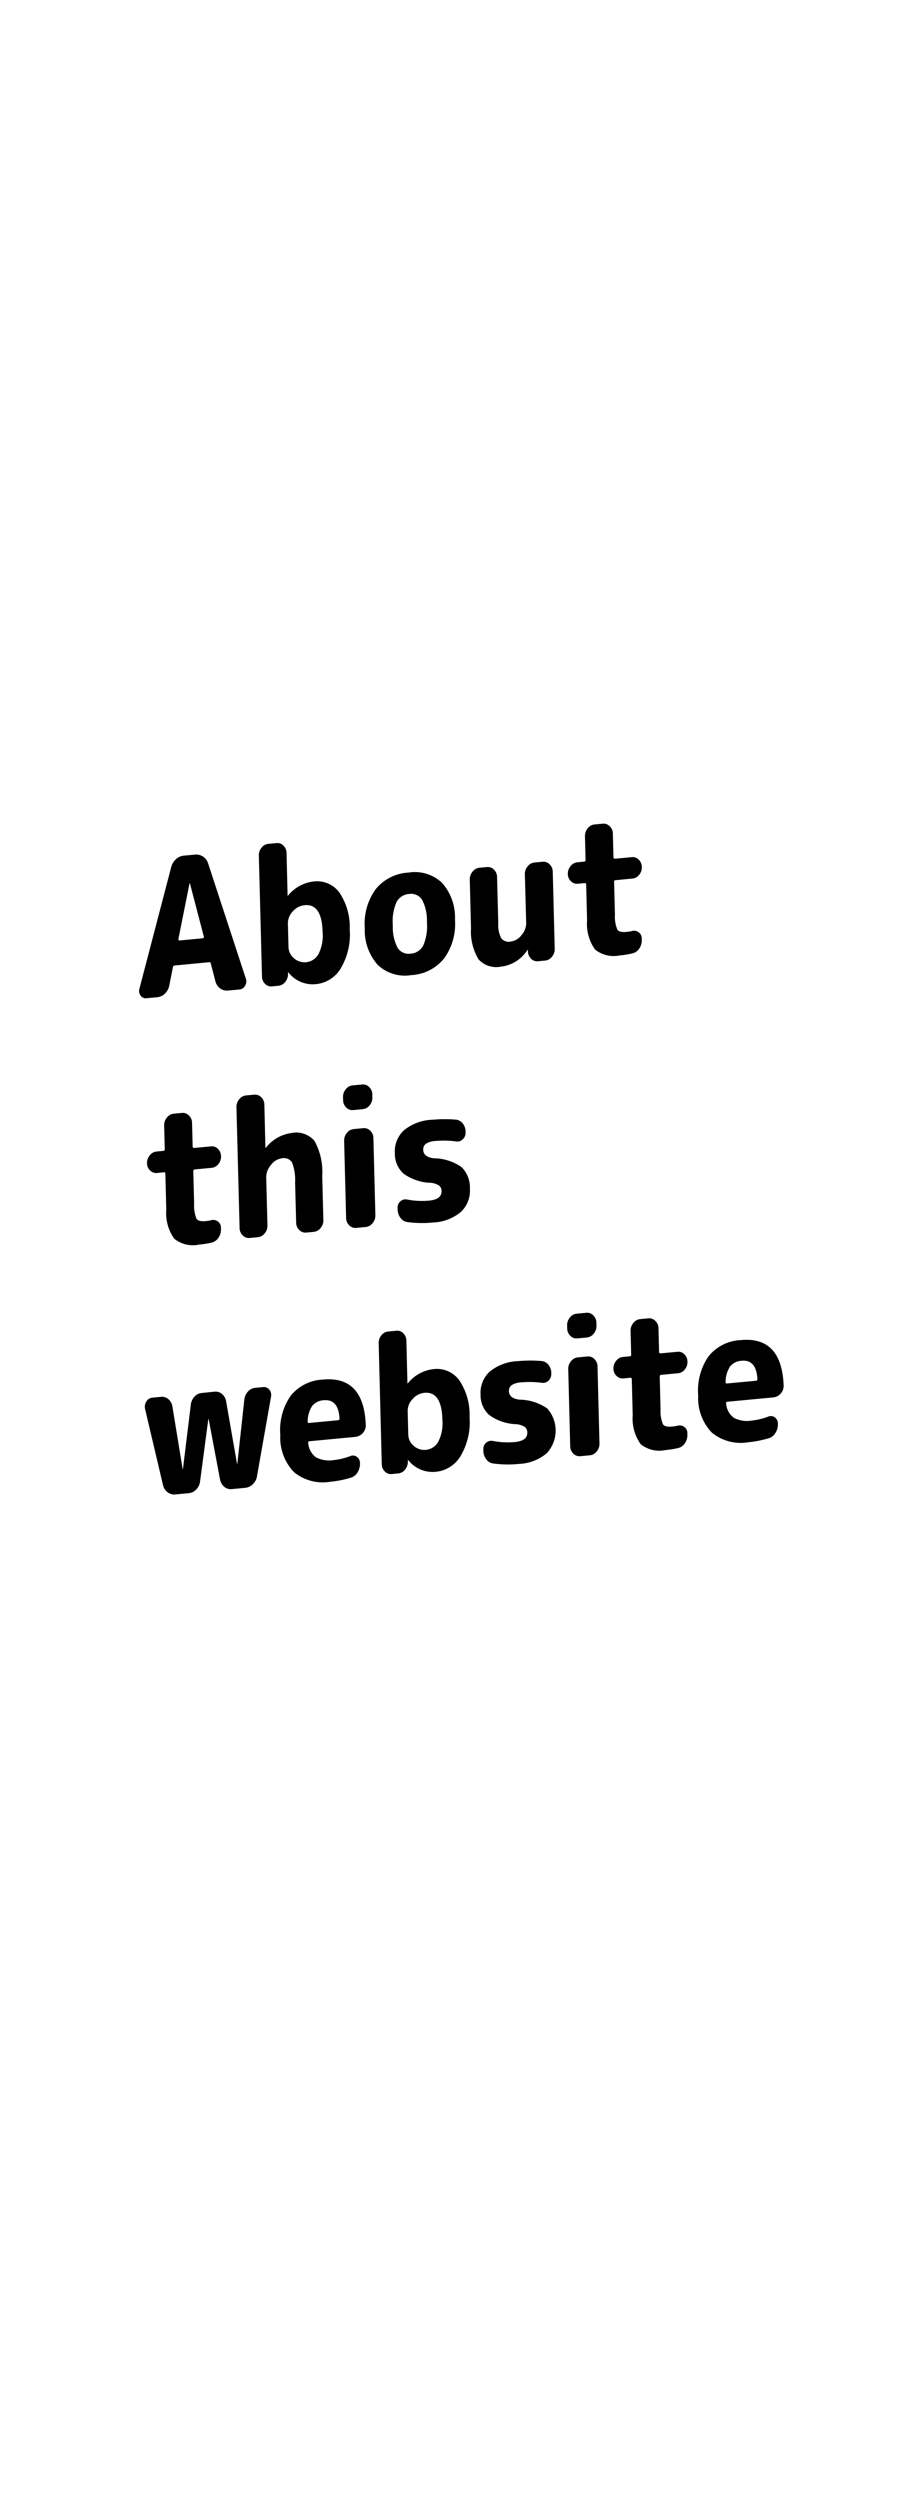 <svg xmlns="http://www.w3.org/2000/svg" width="87.993" height="238.93" viewBox="0 0 87.993 238.93"><defs><clipPath id="a"><path fill="none" d="M0 0h87.993v238.93H0z" data-name="長方形 5415"/></clipPath></defs><g data-name="グループ 8295"><g clip-path="url(#a)" data-name="グループ 8294"><path d="M14.005 95.4a.591.591 0 01-.56-.257.727.727 0 01-.107-.663l3.036-11.61a1.555 1.555 0 01.451-.753 1.253 1.253 0 01.742-.344l1.087-.1a1.151 1.151 0 01.78.2 1.187 1.187 0 01.479.665l3.6 10.984a.764.764 0 01-.073.68.688.688 0 01-.544.362l-1.1.1a1.054 1.054 0 01-.748-.212 1.183 1.183 0 01-.446-.677l-.44-1.688a.136.136 0 00-.167-.13l-3.295.313a.174.174 0 00-.161.161l-.351 1.763a1.408 1.408 0 01-.409.757 1.194 1.194 0 01-.734.352zm4.125-10.984l-1.068 5.326a.09.09 0 00.027.1.111.111 0 00.091.037l2.206-.208a.132.132 0 00.09-.054.1.1 0 00.022-.1l-1.335-5.1c0-.013-.006-.018-.017-.017s-.016.008-.016.02" data-name="パス 150240"/><path d="M26.006 94.267a.783.783 0 01-.659-.247 1 1 0 01-.29-.7l-.3-11.55a1.133 1.133 0 01.253-.752.91.91 0 01.643-.371l.806-.076a.783.783 0 01.658.248 1 1 0 01.29.7l.1 4.068c0 .012.006.017.017.016a.048.048 0 00.032-.021 3.672 3.672 0 012.425-1.339 2.647 2.647 0 012.469 1.041 5.9 5.9 0 011 3.546 6.372 6.372 0 01-.846 3.694 3.1 3.1 0 01-2.37 1.526 2.949 2.949 0 01-2.636-1.1l-.033-.033c-.012 0-.016.008-.016.02v.145a1.19 1.19 0 01-.269.762.937.937 0 01-.659.363zm1.529-6.006l.058 2.252a1.415 1.415 0 00.522 1.061 1.52 1.52 0 002.349-.4 3.934 3.934 0 00.392-2.1q-.069-2.724-1.716-2.569a1.709 1.709 0 00-1.139.6 1.632 1.632 0 00-.466 1.154" data-name="パス 150241"/><path d="M42.472 91.6a4.322 4.322 0 01-3.144 1.59 3.772 3.772 0 01-3.211-.99 4.975 4.975 0 01-1.227-3.5 5.6 5.6 0 011.043-3.722 4.32 4.32 0 013.144-1.588 3.771 3.771 0 013.21.989 4.984 4.984 0 011.229 3.506 5.6 5.6 0 01-1.044 3.715m-2.1-5.608a1.242 1.242 0 00-1.244-.557 1.453 1.453 0 00-1.209.788 4.594 4.594 0 00-.347 2.217 4.247 4.247 0 00.458 2.142 1.242 1.242 0 001.244.556 1.449 1.449 0 001.209-.788 4.576 4.576 0 00.348-2.217 4.252 4.252 0 00-.459-2.141" data-name="パス 150242"/><path d="M47.9 92.382a2.278 2.278 0 01-2.122-.691 5.114 5.114 0 01-.728-2.99l-.119-4.65a1.116 1.116 0 01.269-.751.934.934 0 01.651-.371l.724-.068a.807.807 0 01.667.246.981.981 0 01.3.7l.114 4.45a2.74 2.74 0 00.292 1.419.911.911 0 00.891.308 1.541 1.541 0 001.04-.618 1.729 1.729 0 00.448-1.162l-.127-4.65a1.116 1.116 0 01.262-.753.933.933 0 01.65-.371l.79-.074a.806.806 0 01.666.246.984.984 0 01.3.7l.188 7.374a1.109 1.109 0 01-.261.752.927.927 0 01-.651.371l-.674.064a.813.813 0 01-.675-.236 1.048 1.048 0 01-.307-.709v-.145c0-.012-.006-.018-.017-.017l-.031.04a3.471 3.471 0 01-2.54 1.586" data-name="パス 150243"/><path d="M55.276 84.458a.818.818 0 01-.667-.237.944.944 0 01-.3-.69 1.114 1.114 0 01.261-.754.937.937 0 01.651-.371l.658-.062c.088-.009.13-.067.127-.175l-.057-2.252a1.121 1.121 0 01.261-.754.932.932 0 01.65-.371l.791-.074a.806.806 0 01.666.246.978.978 0 01.3.7l.057 2.252c0 .109.054.16.153.149l1.614-.152a.784.784 0 01.657.248.994.994 0 01.29.7 1.094 1.094 0 01-.253.741.914.914 0 01-.642.361l-1.614.153a.15.15 0 00-.144.178l.08 3.105a3.3 3.3 0 00.226 1.436c.131.194.417.268.856.227a3.225 3.225 0 00.542-.087.741.741 0 01.647.121.716.716 0 01.295.591v.146a1.351 1.351 0 01-.243.823 1.071 1.071 0 01-.665.463 8.7 8.7 0 01-1.183.186 2.841 2.841 0 01-2.382-.567 4.216 4.216 0 01-.757-2.778l-.087-3.414c0-.11-.048-.16-.136-.152z" data-name="パス 150244"/><path d="M15.027 112.1a.816.816 0 01-.667-.238.945.945 0 01-.3-.691 1.12 1.12 0 01.261-.753.936.936 0 01.651-.37l.658-.062c.088-.009.13-.068.128-.177l-.058-2.251a1.113 1.113 0 01.262-.753.93.93 0 01.65-.371l.79-.075a.809.809 0 01.667.247.981.981 0 01.3.7l.058 2.252c0 .108.054.159.152.149l1.614-.152a.781.781 0 01.657.247 1 1 0 01.291.7 1.1 1.1 0 01-.254.743.914.914 0 01-.642.361l-1.613.153c-.1.009-.147.069-.145.177l.08 3.1a3.3 3.3 0 00.227 1.436q.2.29.856.228a3.371 3.371 0 00.542-.087.741.741 0 01.647.121.717.717 0 01.294.591v.145a1.357 1.357 0 01-.242.824 1.081 1.081 0 01-.665.463 8.736 8.736 0 01-1.183.185 2.837 2.837 0 01-2.383-.567 4.213 4.213 0 01-.756-2.778l-.088-3.414c0-.109-.047-.159-.135-.151z" data-name="パス 150245"/><path d="M23.882 118.31a.8.8 0 01-.667-.247.978.978 0 01-.3-.7l-.3-11.551a1.116 1.116 0 01.262-.753.933.933 0 01.65-.371l.79-.074a.808.808 0 01.667.246.983.983 0 01.3.7l.1 4.123c0 .012.006.018.017.017a.052.052 0 00.033-.021 3.735 3.735 0 012.44-1.4 2.3 2.3 0 012.2.748 6.086 6.086 0 01.745 3.343l.108 4.232a1.1 1.1 0 01-.261.752.934.934 0 01-.65.371l-.724.069a.8.8 0 01-.667-.247.976.976 0 01-.3-.7l-.1-3.868a4.566 4.566 0 00-.3-1.9.928.928 0 00-.975-.381 1.533 1.533 0 00-1.032.634 1.794 1.794 0 00-.456 1.181l.117 4.6a1.109 1.109 0 01-.261.752.935.935 0 01-.65.372z" data-name="パス 150246"/><path d="M33.783 106.088a.807.807 0 01-.667-.246.978.978 0 01-.3-.7l-.007-.29a1.11 1.11 0 01.261-.753.93.93 0 01.65-.371l.922-.087a.809.809 0 01.667.247.985.985 0 01.3.7l.007.29a1.118 1.118 0 01-.262.753.932.932 0 01-.654.369zm.288 11.26a.8.8 0 01-.667-.247.975.975 0 01-.3-.7l-.189-7.374a1.117 1.117 0 01.261-.753.937.937 0 01.651-.371l.922-.087a.808.808 0 01.666.246.981.981 0 01.3.7l.188 7.373a1.114 1.114 0 01-.261.753.932.932 0 01-.651.371z" data-name="パス 150247"/><path d="M41.155 113.038a4.659 4.659 0 01-2.572-.886 2.543 2.543 0 01-.817-1.943 2.756 2.756 0 01.86-2.184 4.532 4.532 0 012.738-1.014 12.734 12.734 0 012.228-.011.941.941 0 01.661.357 1.241 1.241 0 01.275.775v.091a.833.833 0 01-.255.643.723.723 0 01-.614.222 9.094 9.094 0 00-1.981-.05 1.884 1.884 0 00-.942.271.658.658 0 00-.257.571q.017.69 1.01.815a4.71 4.71 0 012.654.841 2.738 2.738 0 01.8 2.09 2.769 2.769 0 01-.868 2.2 4.41 4.41 0 01-2.664 1.006 10.426 10.426 0 01-2.443-.042.975.975 0 01-.662-.4 1.37 1.37 0 01-.277-.82v-.145a.75.75 0 01.266-.618.733.733 0 01.622-.176 7.463 7.463 0 002.115.11q1.218-.115 1.2-.9a.667.667 0 00-.237-.542 1.856 1.856 0 00-.84-.267" data-name="パス 150248"/><path d="M15.592 141.934l-1.721-7.3a.933.933 0 01.131-.7.725.725 0 01.568-.363l.823-.078a.917.917 0 01.715.224 1.142 1.142 0 01.38.692l.979 5.97c0 .013.005.018.016.017a.018.018 0 00.017-.02l.75-6.133a1.354 1.354 0 01.344-.761 1.048 1.048 0 01.7-.357l1.219-.125a.949.949 0 01.723.222 1.139 1.139 0 01.389.692l1.044 5.964c0 .012 0 .018.016.017s.016-.008.016-.02l.669-6.126a1.345 1.345 0 01.344-.76 1.051 1.051 0 01.7-.358l.757-.071a.642.642 0 01.593.253.8.8 0 01.157.678l-1.341 7.59a1.312 1.312 0 01-.393.756 1.192 1.192 0 01-.733.352l-1.284.121a.943.943 0 01-.724-.223 1.209 1.209 0 01-.4-.69l-1.089-5.777c0-.012-.006-.018-.017-.017a.016.016 0 00-.015.02l-.789 5.954a1.313 1.313 0 01-.36.763 1.116 1.116 0 01-.717.359l-1.284.121a1.047 1.047 0 01-.748-.212 1.112 1.112 0 01-.43-.678" data-name="パス 150249"/><path d="M31.59 141.607a4.325 4.325 0 01-3.481-.928 4.751 4.751 0 01-1.3-3.536 5.766 5.766 0 01.985-3.743 4.178 4.178 0 013.087-1.557q3.918-.371 4.105 4.346a1.123 1.123 0 01-.978 1.13l-4.4.415c-.11.01-.153.069-.128.176a1.864 1.864 0 00.737 1.359 2.7 2.7 0 001.714.266 6.247 6.247 0 001.591-.387.622.622 0 01.621.087.728.728 0 01.288.592v.036a1.52 1.52 0 01-.234.851 1.093 1.093 0 01-.639.506 9.94 9.94 0 01-1.971.387m-.611-7.789a1.528 1.528 0 00-1.109.532 2.757 2.757 0 00-.44 1.508c0 .1.042.141.119.134l2.782-.263q.148-.014.144-.177-.114-1.864-1.5-1.734" data-name="パス 150250"/><path d="M37.462 140.87a.782.782 0 01-.658-.247 1 1 0 01-.29-.7l-.295-11.551a1.131 1.131 0 01.252-.751.914.914 0 01.643-.371l.807-.076a.783.783 0 01.658.248 1 1 0 01.29.7l.1 4.069c0 .012.006.017.017.016a.048.048 0 00.032-.021 3.672 3.672 0 012.425-1.34 2.649 2.649 0 012.469 1.042 5.906 5.906 0 011 3.546 6.372 6.372 0 01-.846 3.694 3.1 3.1 0 01-2.37 1.526 2.948 2.948 0 01-2.636-1.1l-.033-.033c-.012 0-.016.008-.016.02v.145a1.192 1.192 0 01-.269.762.937.937 0 01-.659.363zm1.53-6.006l.058 2.251a1.413 1.413 0 00.522 1.062 1.52 1.52 0 002.349-.4 3.936 3.936 0 00.392-2.1q-.069-2.724-1.716-2.569a1.711 1.711 0 00-1.14.6 1.634 1.634 0 00-.465 1.154" data-name="パス 150251"/><path d="M49.353 136.106a4.652 4.652 0 01-2.572-.886 2.544 2.544 0 01-.818-1.944 2.756 2.756 0 01.861-2.183 4.527 4.527 0 012.738-1.014 12.628 12.628 0 012.227-.01.932.932 0 01.661.356 1.236 1.236 0 01.276.775v.091a.837.837 0 01-.256.643.722.722 0 01-.613.222 9.093 9.093 0 00-1.981-.05 1.9 1.9 0 00-.942.271.662.662 0 00-.258.571q.018.69 1.01.815a4.714 4.714 0 012.655.841 3.176 3.176 0 01-.064 4.294 4.412 4.412 0 01-2.664 1.007 10.479 10.479 0 01-2.443-.043.968.968 0 01-.662-.4 1.372 1.372 0 01-.277-.82v-.145a.749.749 0 01.265-.617.729.729 0 01.623-.177 7.456 7.456 0 002.114.11q1.218-.116 1.2-.9a.668.668 0 00-.236-.542 1.866 1.866 0 00-.84-.267" data-name="パス 150252"/><path d="M55.216 127.906a.807.807 0 01-.667-.246.982.982 0 01-.3-.7l-.007-.29a1.115 1.115 0 01.261-.753.932.932 0 01.651-.371l.921-.087a.808.808 0 01.667.247.982.982 0 01.3.7l.007.291a1.113 1.113 0 01-.262.753.932.932 0 01-.651.371zm.288 11.26a.8.8 0 01-.667-.247.979.979 0 01-.3-.7l-.188-7.374a1.114 1.114 0 01.261-.753.935.935 0 01.651-.371l.921-.087a.808.808 0 01.667.247.985.985 0 01.3.7l.188 7.373a1.121 1.121 0 01-.262.753.932.932 0 01-.651.371z" data-name="パス 150253"/><path d="M59.638 131.731a.816.816 0 01-.667-.238.948.948 0 01-.3-.69 1.117 1.117 0 01.262-.754.934.934 0 01.651-.37l.658-.062c.088-.009.13-.068.127-.177l-.058-2.251a1.118 1.118 0 01.262-.753.932.932 0 01.65-.371l.791-.075a.807.807 0 01.666.247.977.977 0 01.3.7l.058 2.252c0 .109.054.159.153.149l1.613-.152a.784.784 0 01.658.247 1 1 0 01.29.7 1.1 1.1 0 01-.254.743.914.914 0 01-.642.361l-1.613.153c-.1.009-.147.069-.144.177l.079 3.105a3.284 3.284 0 00.227 1.435c.131.195.416.27.856.229a3.243 3.243 0 00.542-.087.741.741 0 01.647.121.717.717 0 01.294.591v.145a1.351 1.351 0 01-.242.824 1.078 1.078 0 01-.665.463 8.71 8.71 0 01-1.183.185 2.838 2.838 0 01-2.383-.567 4.219 4.219 0 01-.756-2.778l-.087-3.414c0-.109-.048-.159-.136-.151z" data-name="パス 150254"/><path d="M71.56 137.833a4.324 4.324 0 01-3.481-.928 4.743 4.743 0 01-1.3-3.536 5.76 5.76 0 01.984-3.743 4.183 4.183 0 013.088-1.557q3.918-.369 4.1 4.346a1.059 1.059 0 01-.285.764 1.045 1.045 0 01-.692.366l-4.395.415c-.111.011-.153.069-.128.176a1.864 1.864 0 00.736 1.36 2.712 2.712 0 001.715.265 6.209 6.209 0 001.59-.387.625.625 0 01.622.087.728.728 0 01.287.592v.036a1.52 1.52 0 01-.234.851 1.088 1.088 0 01-.639.507 9.943 9.943 0 01-1.97.386m-.612-7.789a1.525 1.525 0 00-1.108.533 2.734 2.734 0 00-.44 1.507c0 .1.042.141.118.134l2.782-.262c.1-.01.147-.069.145-.178q-.116-1.864-1.5-1.734" data-name="パス 150255"/></g></g></svg>